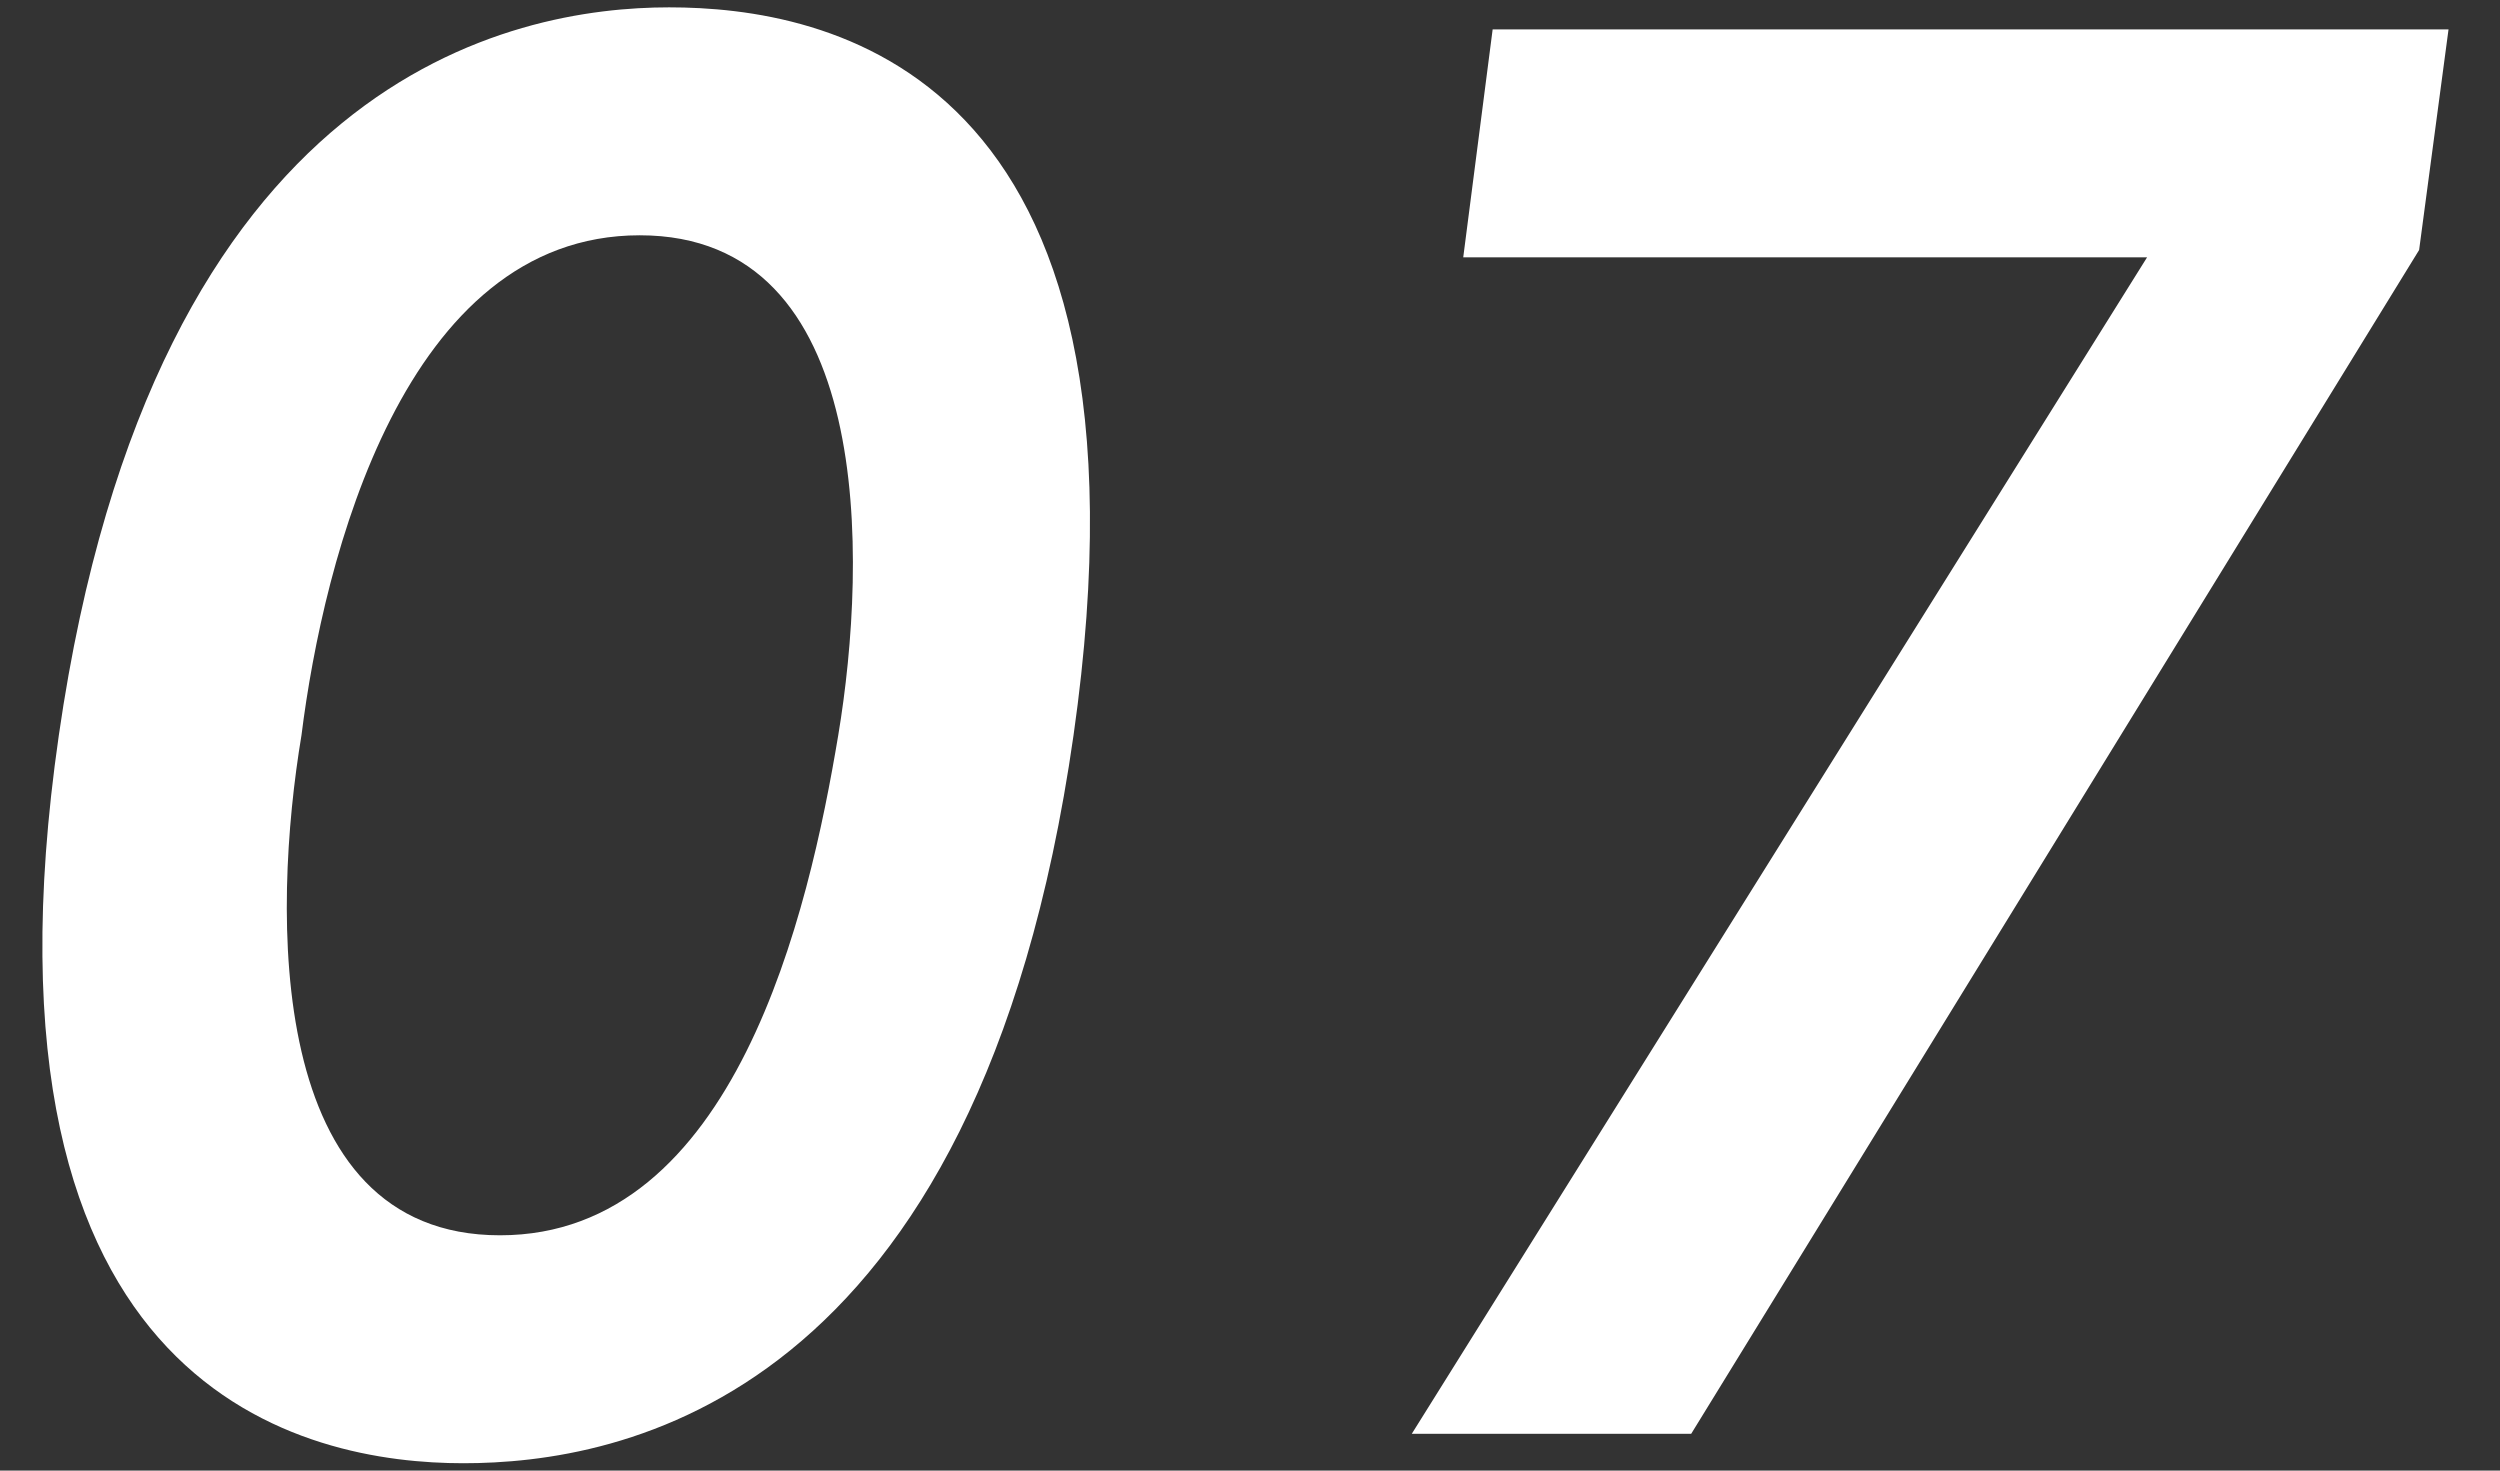 <svg xmlns="http://www.w3.org/2000/svg" viewBox="0 0 34 20"><rect x="0" y="0" width="34" height="20" fill="#333333" stroke="none"/><path d="M.8 10c-1.3 9 3.4 9.9 5.5 9.9s7-.8 8.3-9.9S11.2.1 9.1.1 2.1 1 .8 10zm3.3 0c.3-2.4 1.4-6.8 4.6-6.8s3.1 4.4 2.7 6.8c-.4 2.4-1.4 6.8-4.6 6.8S3.7 12.4 4.1 10zm15.8-6.5h9.3l-10 16H23l9.9-16.1.4-3h-13l-.4 3.1z" fill="#fff"/></svg>